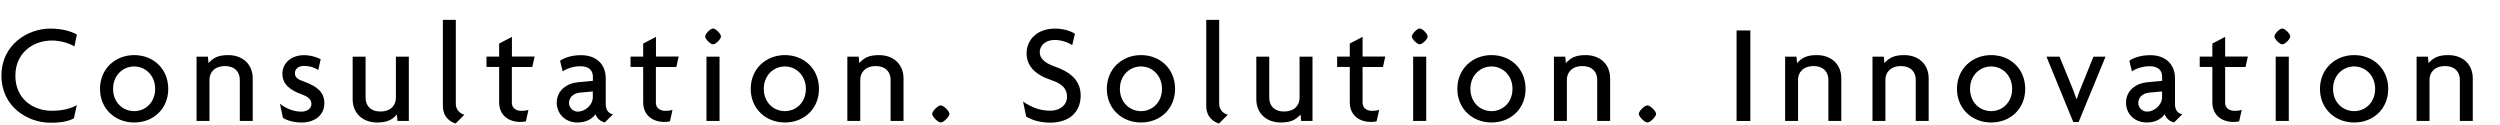 <svg xmlns="http://www.w3.org/2000/svg" width="348.0" height="17.38"><path class="cls-1" d="m10.37,6.47c-.61-.39-1.86-.83-3.16-.83-2.47,0-5.07,1.6-5.07,4.9s2.55,4.88,5.07,4.88c1.5,0,2.69-.32,3.48-.79l-.4,1.84c-.79.41-1.68.61-3.3.61C3.81,17.07.2,14.84.2,10.53S3.85,3.98,6.99,3.98c1.74,0,2.94.4,3.71.83l-.34,1.66Z"/><path class="cls-1" d="m18.68,17.05c-2.67,0-4.76-1.92-4.76-4.68s2.09-4.7,4.76-4.7,4.74,1.92,4.74,4.7-2.07,4.68-4.74,4.68Zm0-7.8c-1.58,0-2.94,1.24-2.94,3.12s1.36,3.1,2.94,3.1,2.92-1.24,2.92-3.1-1.36-3.12-2.92-3.12Z"/><path class="cls-1" d="m33.38,16.83v-5.75c0-.93-.57-1.88-2.07-1.88s-2.15.95-2.15,1.88v5.75h-1.8V7.89h1.58l.08.89c.69-.75,1.36-1.11,2.76-1.11,1.95,0,3.4,1.24,3.4,3.24v5.92h-1.8Z"/><path class="cls-1" d="m41.89,17.05c-1.05,0-1.97-.3-2.51-.65l-.41-1.97c.73.63,1.88,1.11,2.96,1.11.85,0,1.42-.45,1.42-1.07s-.45-1.01-1.28-1.3c-1.78-.65-2.76-1.48-2.76-2.92s1.22-2.57,3-2.57c1.03,0,1.99.36,2.33.57l-.34,1.5c-.4-.28-1.05-.57-2.01-.57-.75,0-1.24.41-1.24,1.01s.41.87,1.3,1.18c1.8.65,2.8,1.46,2.8,3.02,0,1.44-1.09,2.67-3.26,2.67Z"/><path class="cls-1" d="m55.33,16.83l-.08-.89c-.69.75-1.36,1.11-2.76,1.11-1.95,0-3.4-1.24-3.4-3.24v-5.92h1.8v5.75c0,.93.57,1.88,2.07,1.88s2.15-.95,2.15-1.88v-5.75h1.8v8.94h-1.58Z"/><path class="cls-1" d="m63.43,17.19c-.59-.16-1.78-.75-1.78-2.47V2.77h1.8v11.71c0,.83.65,1.38,1.2,1.48l-1.22,1.22Z"/><path class="cls-1" d="m74.09,9.33h-2.84v4.98c0,.73.59,1.12,1.32,1.12.38,0,.71-.04.99-.14l-.35,1.6c-.2.06-.45.08-.81.08-1.62,0-2.92-.95-2.92-2.73v-4.92h-1.76v-1.44h1.76v-1.82l1.78-.93v2.74h3.16l-.32,1.44Z"/><path class="cls-1" d="m84.19,17.05c-.61-.14-1.11-.59-1.3-1.14-.63.83-1.54,1.14-2.51,1.14-1.78,0-2.88-1.3-2.88-2.74,0-1.74,1.42-2.72,2.94-2.86l2.09-.2v-.57c0-.81-.47-1.46-1.74-1.46-.89,0-1.82.28-2.47.71l-.36-1.48c.81-.53,1.84-.77,2.92-.77,1.99,0,3.44,1.13,3.44,3.24v3.61c0,.81.43,1.28,1.01,1.38l-1.15,1.14Zm-1.66-4.32l-1.78.16c-1.07.1-1.54.79-1.54,1.44s.53,1.21,1.24,1.21c.95,0,2.07-.89,2.07-2.01v-.79Z"/><path class="cls-1" d="m94.14,9.33h-2.84v4.98c0,.73.59,1.12,1.32,1.12.38,0,.71-.04.99-.14l-.35,1.6c-.2.06-.45.08-.81.08-1.62,0-2.92-.95-2.92-2.73v-4.92h-1.76v-1.44h1.76v-1.82l1.78-.93v2.74h3.16l-.32,1.44Z"/><path class="cls-1" d="m99.25,6.17c-.36,0-1.09-.73-1.09-1.09,0-.38.73-1.11,1.09-1.11.38,0,1.11.73,1.11,1.11,0,.36-.73,1.09-1.11,1.09Zm-.91,10.66V7.89h1.82v8.94h-1.82Z"/><path class="cls-1" d="m109.26,17.05c-2.67,0-4.76-1.92-4.76-4.68s2.09-4.7,4.76-4.7,4.74,1.92,4.74,4.7-2.07,4.68-4.74,4.68Zm0-7.8c-1.58,0-2.94,1.24-2.94,3.12s1.36,3.1,2.94,3.1,2.92-1.24,2.92-3.1-1.36-3.12-2.92-3.12Z"/><path class="cls-1" d="m123.97,16.83v-5.75c0-.93-.57-1.88-2.07-1.88s-2.15.95-2.15,1.88v5.75h-1.8V7.89h1.58l.08.89c.69-.75,1.36-1.11,2.76-1.11,1.95,0,3.4,1.24,3.4,3.24v5.92h-1.8Z"/><path class="cls-1" d="m130.96,17.05c-.4,0-1.2-.81-1.2-1.2s.81-1.18,1.2-1.18,1.2.81,1.2,1.18c0,.39-.81,1.2-1.2,1.2Z"/><path class="cls-1" d="m146.1,17.07c-1.36,0-2.61-.42-3.26-.85l-.43-2.09c1.2.85,2.43,1.28,3.79,1.28s2.33-.79,2.33-1.95c0-1.09-.67-1.82-2.19-2.31-2.25-.73-3.44-1.99-3.44-3.73s1.3-3.44,3.99-3.44c1.24,0,2.29.4,2.74.73l-.38,1.58c-.43-.32-1.42-.73-2.45-.73-1.28,0-2.07.79-2.07,1.72,0,.83.71,1.5,2.03,1.96,2.19.75,3.67,1.92,3.67,4.05,0,2.25-1.5,3.79-4.34,3.79Z"/><path class="cls-1" d="m158.83,17.05c-2.67,0-4.76-1.92-4.76-4.68s2.09-4.7,4.76-4.7,4.74,1.92,4.74,4.7-2.07,4.68-4.74,4.68Zm0-7.8c-1.58,0-2.94,1.24-2.94,3.12s1.36,3.1,2.94,3.1,2.92-1.24,2.92-3.1-1.36-3.12-2.92-3.12Z"/><path class="cls-1" d="m169.69,17.19c-.59-.16-1.78-.75-1.78-2.47V2.77h1.8v11.71c0,.83.65,1.38,1.21,1.48l-1.22,1.22Z"/><path class="cls-1" d="m181.12,16.83l-.08-.89c-.69.75-1.36,1.11-2.76,1.11-1.96,0-3.4-1.24-3.4-3.24v-5.92h1.8v5.75c0,.93.57,1.88,2.07,1.88s2.15-.95,2.15-1.88v-5.75h1.8v8.94h-1.58Z"/><path class="cls-1" d="m192.51,9.33h-2.84v4.98c0,.73.59,1.12,1.32,1.12.38,0,.71-.04.99-.14l-.36,1.6c-.2.06-.45.08-.81.08-1.62,0-2.92-.95-2.92-2.73v-4.92h-1.76v-1.44h1.76v-1.82l1.78-.93v2.74h3.16l-.32,1.44Z"/><path class="cls-1" d="m197.62,6.17c-.35,0-1.09-.73-1.09-1.09,0-.38.73-1.11,1.09-1.11.38,0,1.11.73,1.11,1.11,0,.36-.73,1.09-1.11,1.09Zm-.91,10.66V7.89h1.82v8.94h-1.82Z"/><path class="cls-1" d="m207.62,17.05c-2.67,0-4.76-1.92-4.76-4.68s2.09-4.7,4.76-4.7,4.74,1.92,4.74,4.7-2.07,4.68-4.74,4.68Zm0-7.8c-1.58,0-2.94,1.24-2.94,3.12s1.36,3.1,2.94,3.1,2.92-1.24,2.92-3.1-1.36-3.12-2.92-3.12Z"/><path class="cls-1" d="m222.33,16.83v-5.75c0-.93-.57-1.88-2.07-1.88s-2.15.95-2.15,1.88v5.75h-1.8V7.89h1.58l.08.89c.69-.75,1.36-1.11,2.76-1.11,1.96,0,3.4,1.24,3.4,3.24v5.92h-1.8Z"/><path class="cls-1" d="m229.32,17.05c-.39,0-1.2-.81-1.2-1.2s.81-1.18,1.2-1.18,1.21.81,1.21,1.18c0,.39-.81,1.2-1.21,1.2Z"/><path class="cls-1" d="m241.73,16.83V4.24h1.92v12.6h-1.92Z"/><path class="cls-1" d="m254.51,16.83v-5.75c0-.93-.57-1.88-2.07-1.88s-2.15.95-2.15,1.88v5.75h-1.8V7.89h1.58l.08.89c.69-.75,1.36-1.11,2.76-1.11,1.96,0,3.4,1.24,3.4,3.24v5.92h-1.8Z"/><path class="cls-1" d="m266.67,16.83v-5.75c0-.93-.57-1.88-2.07-1.88s-2.15.95-2.15,1.88v5.75h-1.8V7.89h1.58l.08.89c.69-.75,1.36-1.11,2.76-1.11,1.96,0,3.4,1.24,3.4,3.24v5.92h-1.8Z"/><path class="cls-1" d="m277.17,17.05c-2.67,0-4.76-1.92-4.76-4.68s2.09-4.7,4.76-4.7,4.74,1.92,4.74,4.7-2.07,4.68-4.74,4.68Zm0-7.8c-1.58,0-2.94,1.24-2.94,3.12s1.36,3.1,2.94,3.1,2.92-1.24,2.92-3.1-1.36-3.12-2.92-3.12Z"/><path class="cls-1" d="m289.33,16.99h-.73l-3.73-9.1h1.82l1.62,3.95c.24.57.51,1.28.73,1.95h.04c.22-.67.49-1.38.73-1.95l1.6-3.95h1.68l-3.75,9.1Z"/><path class="cls-1" d="m302.63,17.05c-.61-.14-1.11-.59-1.3-1.14-.63.83-1.54,1.14-2.51,1.14-1.78,0-2.88-1.3-2.88-2.74,0-1.74,1.42-2.72,2.94-2.86l2.09-.2v-.57c0-.81-.47-1.46-1.74-1.46-.89,0-1.82.28-2.47.71l-.36-1.48c.81-.53,1.84-.77,2.92-.77,1.99,0,3.44,1.13,3.44,3.24v3.61c0,.81.43,1.28,1.01,1.38l-1.14,1.14Zm-1.66-4.32l-1.78.16c-1.07.1-1.54.79-1.54,1.44s.53,1.21,1.24,1.21c.95,0,2.07-.89,2.07-2.01v-.79Z"/><path class="cls-1" d="m312.58,9.33h-2.84v4.98c0,.73.59,1.12,1.32,1.12.38,0,.71-.04.99-.14l-.36,1.6c-.2.06-.45.08-.81.08-1.62,0-2.92-.95-2.92-2.73v-4.92h-1.76v-1.44h1.76v-1.82l1.78-.93v2.74h3.16l-.32,1.44Z"/><path class="cls-1" d="m317.69,6.17c-.35,0-1.09-.73-1.09-1.09,0-.38.73-1.11,1.09-1.11.38,0,1.11.73,1.11,1.11,0,.36-.73,1.09-1.11,1.09Zm-.91,10.66V7.89h1.82v8.94h-1.82Z"/><path class="cls-1" d="m327.7,17.05c-2.67,0-4.76-1.92-4.76-4.68s2.09-4.7,4.76-4.7,4.74,1.92,4.74,4.7-2.07,4.68-4.74,4.68Zm0-7.8c-1.58,0-2.94,1.24-2.94,3.12s1.36,3.1,2.94,3.1,2.92-1.24,2.92-3.1-1.36-3.12-2.92-3.12Z"/><path class="cls-1" d="m342.41,16.83v-5.75c0-.93-.57-1.88-2.07-1.88s-2.15.95-2.15,1.88v5.75h-1.8V7.89h1.58l.08.89c.69-.75,1.36-1.11,2.76-1.11,1.96,0,3.4,1.24,3.4,3.24v5.92h-1.8Z"/><path class="cls-1" d="m349.39,17.05c-.39,0-1.2-.81-1.2-1.2s.81-1.18,1.2-1.18,1.21.81,1.21,1.18c0,.39-.81,1.2-1.21,1.2Z"/></svg>